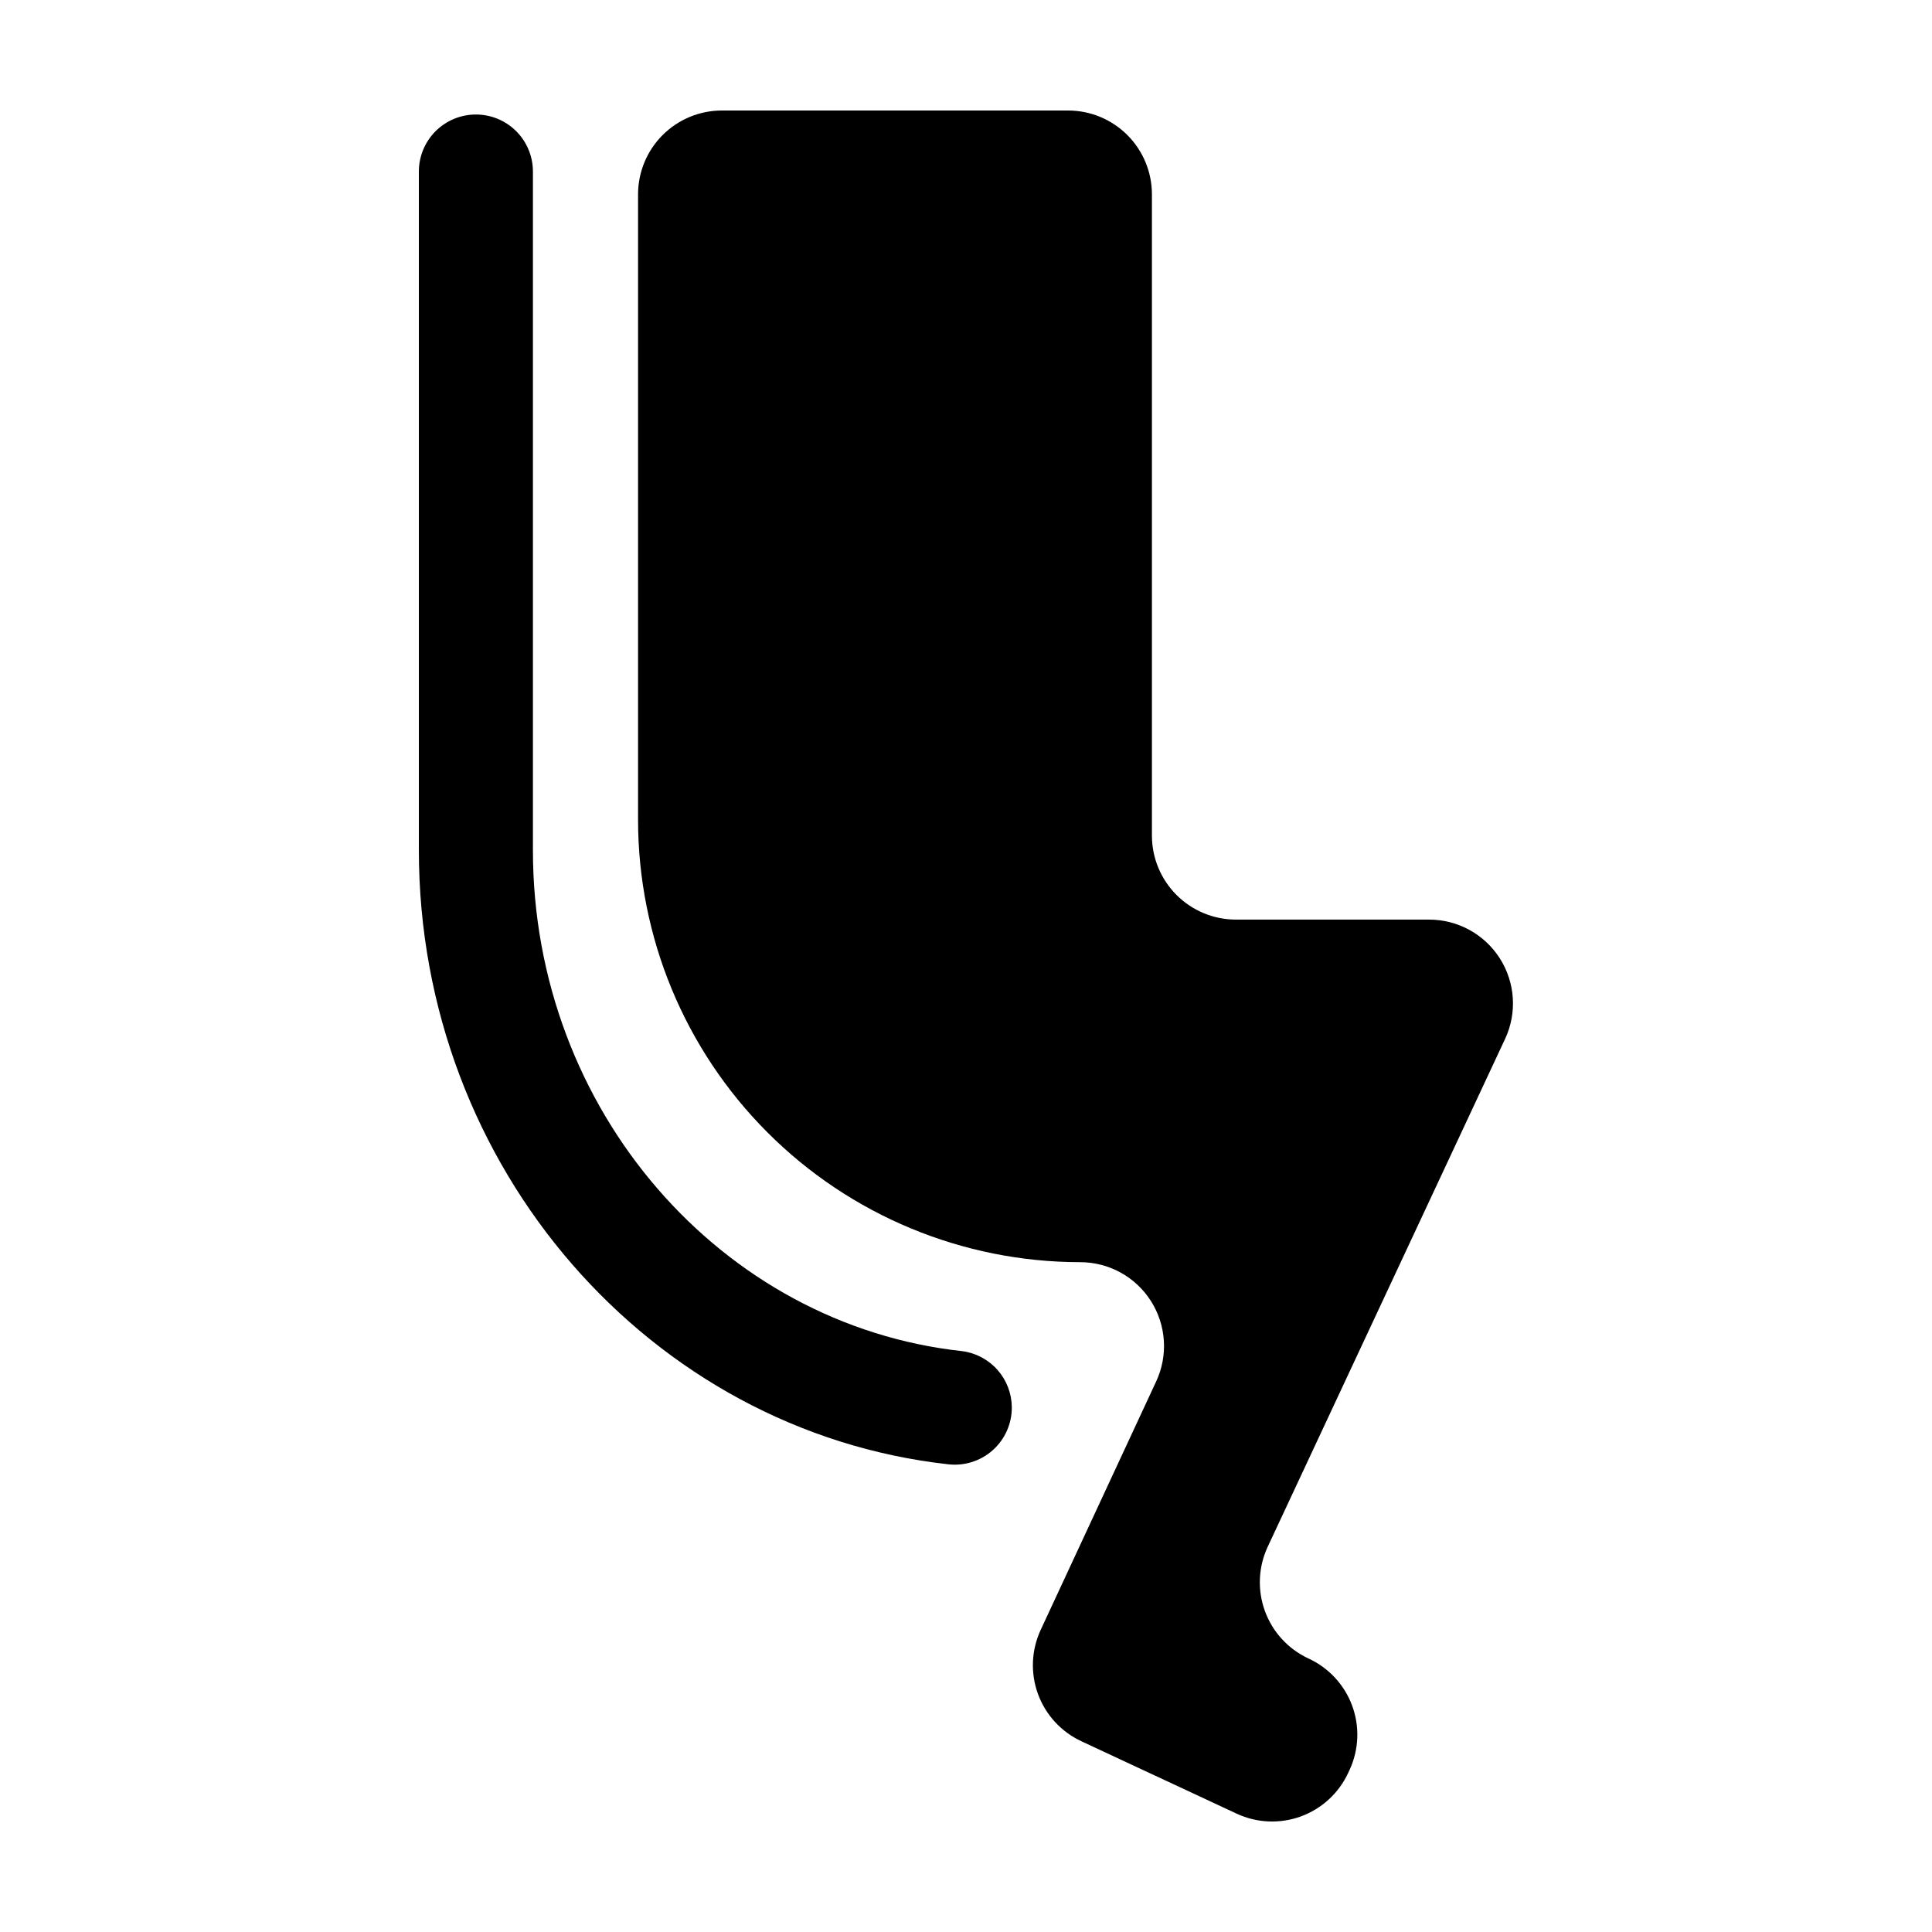 <?xml version="1.0" encoding="UTF-8"?>
<!-- Uploaded to: ICON Repo, www.svgrepo.com, Generator: ICON Repo Mixer Tools -->
<svg fill="#000000" width="800px" height="800px" version="1.1" viewBox="144 144 512 512" xmlns="http://www.w3.org/2000/svg">
 <g>
  <path d="m542.88 419.29c3.203-6.879 2.668-14.922-1.414-21.32-4.082-6.398-11.148-10.27-18.738-10.266h-51.238c-5.887-0.016-11.531-2.359-15.695-6.523-4.164-4.164-6.508-9.809-6.523-15.695v-169.98c0-5.894-2.34-11.547-6.508-15.711-4.164-4.168-9.816-6.508-15.707-6.508h-91.746c-5.891 0-11.543 2.34-15.711 6.508-4.164 4.164-6.508 9.816-6.508 15.711v165.75-0.004c0 31.078 12.34 60.883 34.305 82.863 21.965 21.984 51.758 34.348 82.832 34.375 7.606-0.012 14.688 3.867 18.77 10.281 4.086 6.414 4.609 14.473 1.383 21.359l-30.582 65.797c-2.484 5.344-2.746 11.457-0.727 16.996 2.023 5.535 6.164 10.043 11.508 12.527l41.16 19.195h0.004c5.344 2.484 11.457 2.746 16.996 0.727 5.535-2.023 10.043-6.164 12.527-11.508l0.402-0.855v-0.004c2.473-5.367 2.707-11.504 0.645-17.043-2.062-5.539-6.246-10.031-11.629-12.48-5.34-2.5-9.469-7.023-11.48-12.566s-1.742-11.66 0.75-17.004z"/>
  <path d="m399.04 502.07c-63.836-6.902-113.81-63.832-113.81-132.75v-179.86c0-4.008-1.594-7.852-4.426-10.688-2.836-2.836-6.68-4.426-10.688-4.426-4.008 0-7.856 1.59-10.688 4.426-2.836 2.836-4.426 6.68-4.426 10.688v179.86c0 84.336 61.516 153.96 140.26 162.73h-0.004c4.305 0.504 8.621-0.859 11.848-3.75 3.227-2.894 5.062-7.031 5.031-11.363-0.027-3.641-1.367-7.148-3.773-9.879-2.41-2.731-5.719-4.5-9.324-4.984z"/>
 </g>
</svg>